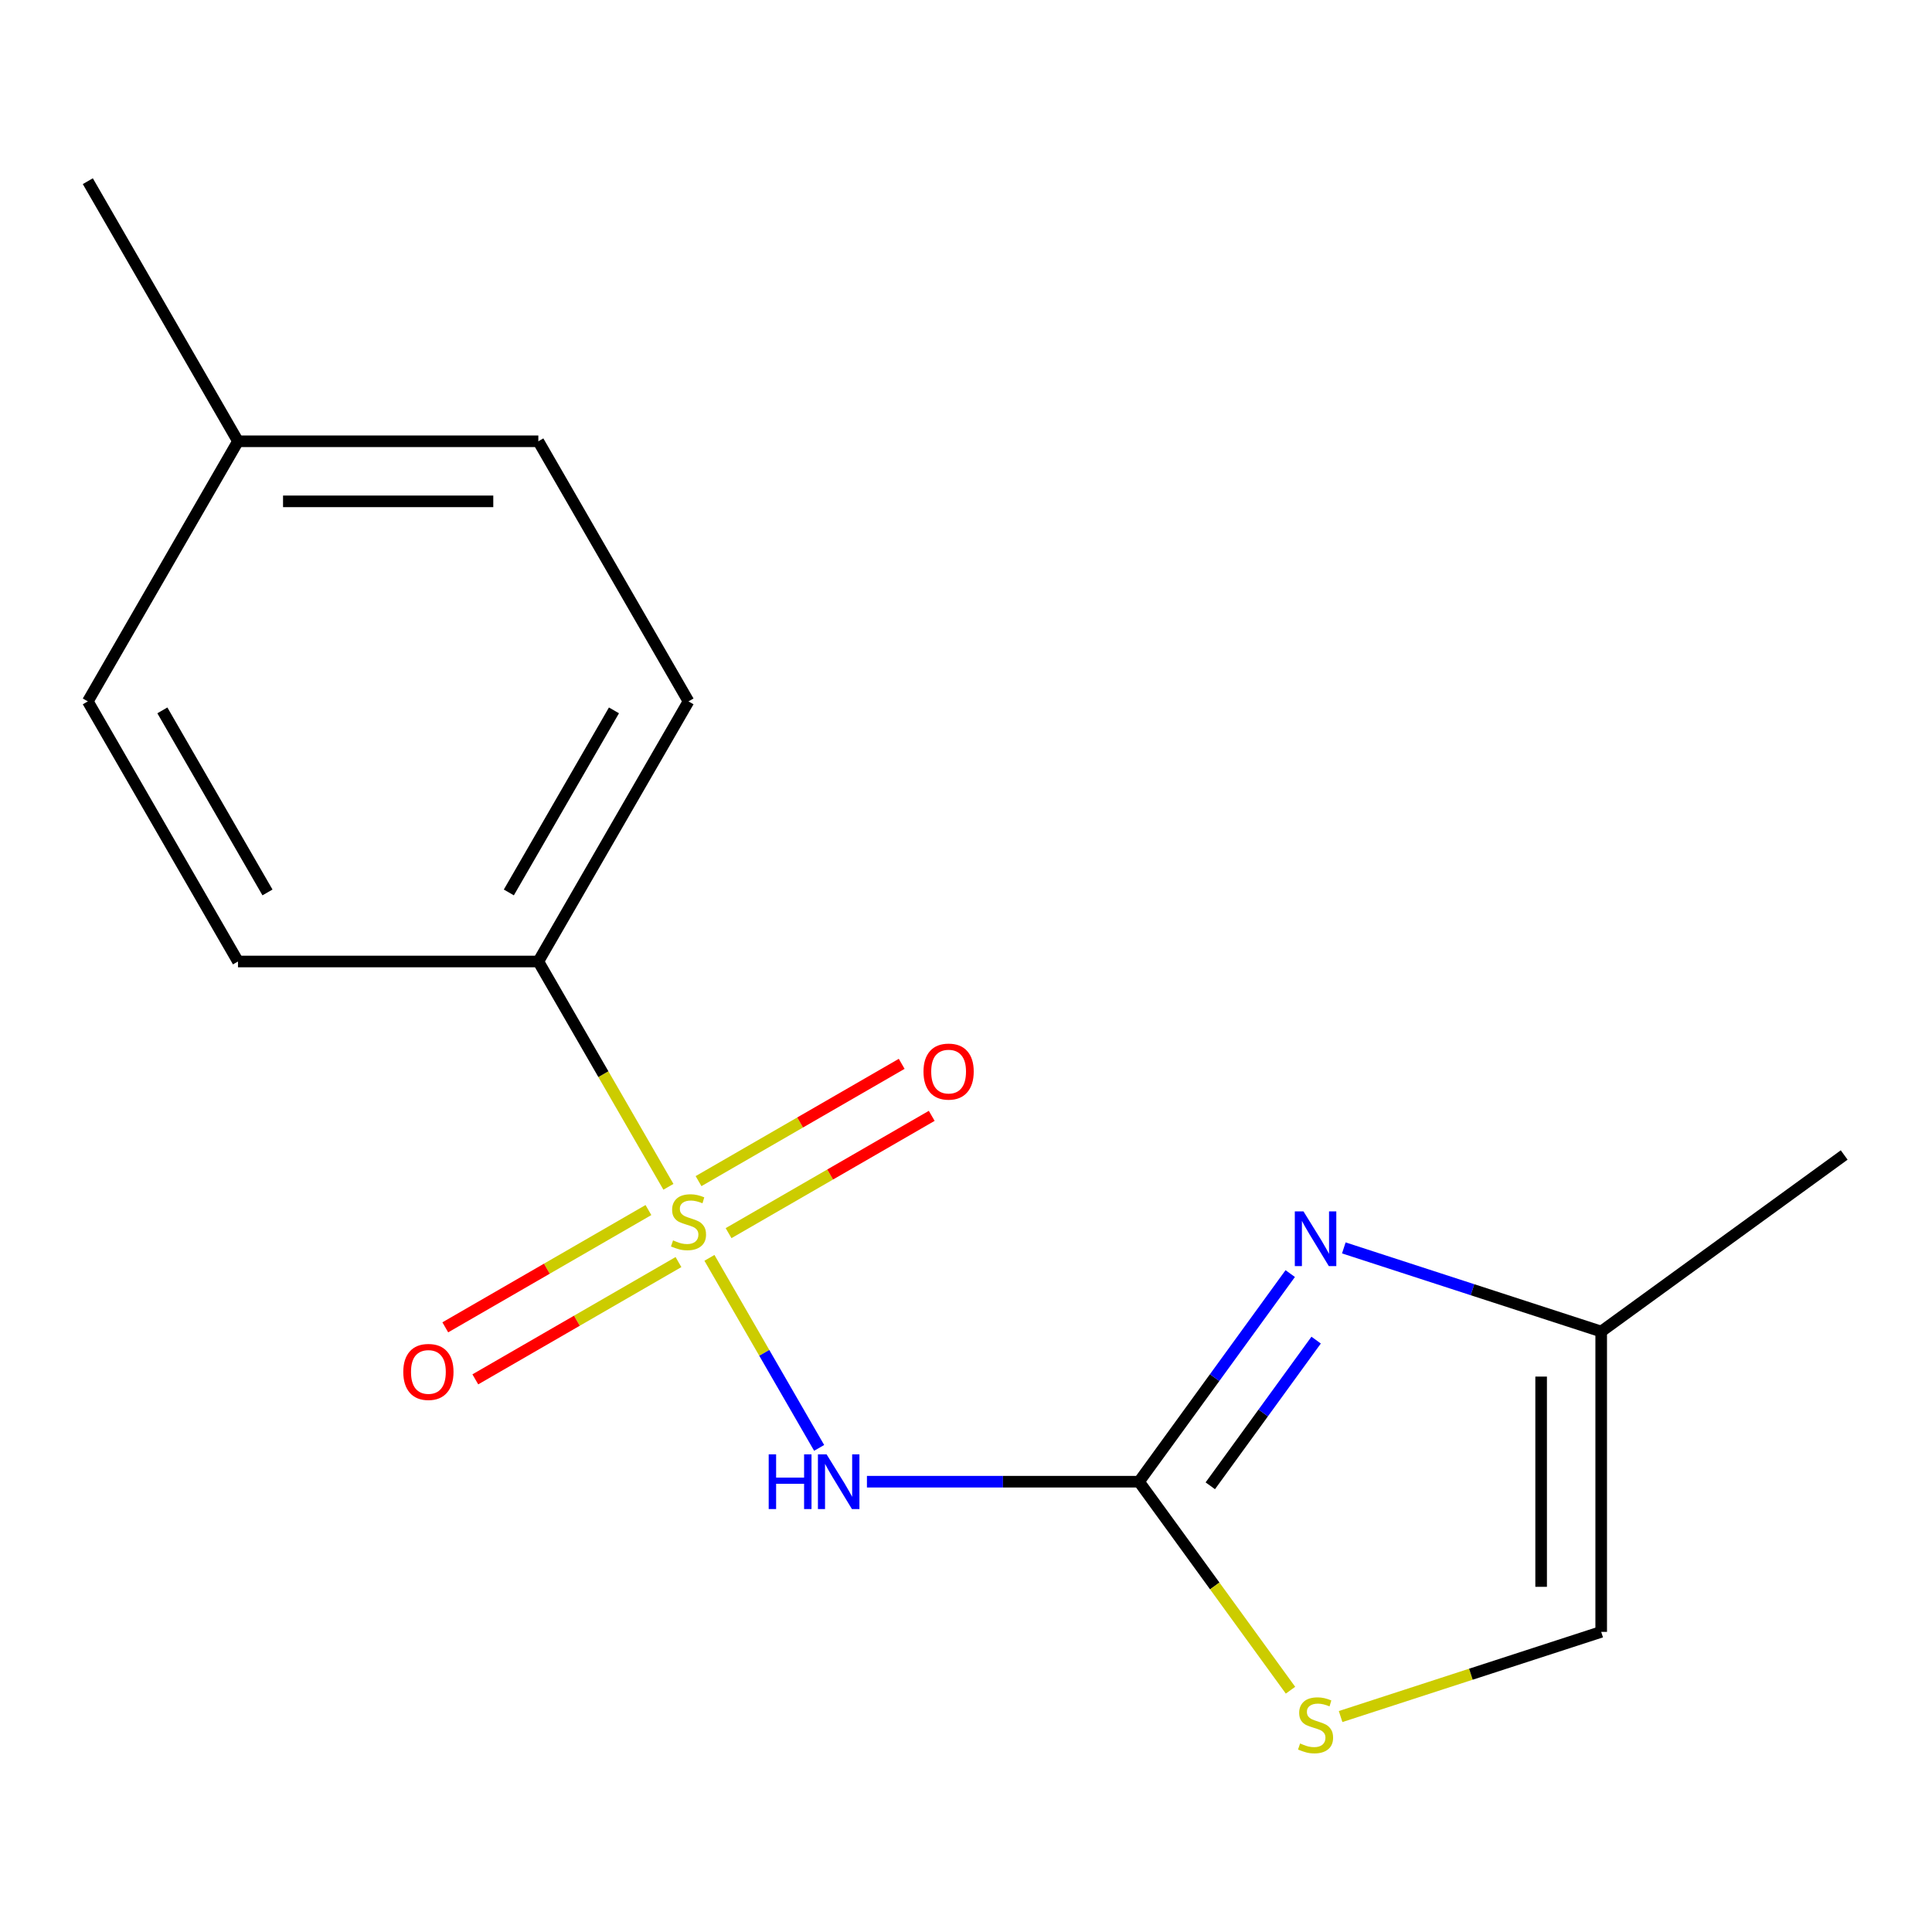 <?xml version='1.0' encoding='iso-8859-1'?>
<svg version='1.1' baseProfile='full'
              xmlns='http://www.w3.org/2000/svg'
                      xmlns:rdkit='http://www.rdkit.org/xml'
                      xmlns:xlink='http://www.w3.org/1999/xlink'
                  xml:space='preserve'
width='1000px' height='1000px' viewBox='0 0 1000 1000'>
<!-- END OF HEADER -->
<rect style='opacity:1.0;fill:#FFFFFF;stroke:none' width='1000' height='1000' x='0' y='0'> </rect>
<path class='bond-0' d='M 367.203,651.064 L 395.597,700.243' style='fill:none;fill-rule:evenodd;stroke:#CCCC00;stroke-width:6px;stroke-linecap:butt;stroke-linejoin:miter;stroke-opacity:1' />
<path class='bond-0' d='M 395.597,700.243 L 423.991,749.422' style='fill:none;fill-rule:evenodd;stroke:#0000FF;stroke-width:6px;stroke-linecap:butt;stroke-linejoin:miter;stroke-opacity:1' />
<path class='bond-4' d='M 345.973,614.291 L 312.306,555.979' style='fill:none;fill-rule:evenodd;stroke:#CCCC00;stroke-width:6px;stroke-linecap:butt;stroke-linejoin:miter;stroke-opacity:1' />
<path class='bond-4' d='M 312.306,555.979 L 278.64,497.668' style='fill:none;fill-rule:evenodd;stroke:#000000;stroke-width:6px;stroke-linecap:butt;stroke-linejoin:miter;stroke-opacity:1' />
<path class='bond-6' d='M 335.629,626.32 L 283.054,656.675' style='fill:none;fill-rule:evenodd;stroke:#CCCC00;stroke-width:6px;stroke-linecap:butt;stroke-linejoin:miter;stroke-opacity:1' />
<path class='bond-6' d='M 283.054,656.675 L 230.478,687.03' style='fill:none;fill-rule:evenodd;stroke:#FF0000;stroke-width:6px;stroke-linecap:butt;stroke-linejoin:miter;stroke-opacity:1' />
<path class='bond-6' d='M 351.175,653.246 L 298.599,683.601' style='fill:none;fill-rule:evenodd;stroke:#CCCC00;stroke-width:6px;stroke-linecap:butt;stroke-linejoin:miter;stroke-opacity:1' />
<path class='bond-6' d='M 298.599,683.601 L 246.024,713.956' style='fill:none;fill-rule:evenodd;stroke:#FF0000;stroke-width:6px;stroke-linecap:butt;stroke-linejoin:miter;stroke-opacity:1' />
<path class='bond-7' d='M 377.108,638.274 L 429.684,607.92' style='fill:none;fill-rule:evenodd;stroke:#CCCC00;stroke-width:6px;stroke-linecap:butt;stroke-linejoin:miter;stroke-opacity:1' />
<path class='bond-7' d='M 429.684,607.92 L 482.259,577.565' style='fill:none;fill-rule:evenodd;stroke:#FF0000;stroke-width:6px;stroke-linecap:butt;stroke-linejoin:miter;stroke-opacity:1' />
<path class='bond-7' d='M 361.562,611.348 L 414.138,580.994' style='fill:none;fill-rule:evenodd;stroke:#CCCC00;stroke-width:6px;stroke-linecap:butt;stroke-linejoin:miter;stroke-opacity:1' />
<path class='bond-7' d='M 414.138,580.994 L 466.713,550.639' style='fill:none;fill-rule:evenodd;stroke:#FF0000;stroke-width:6px;stroke-linecap:butt;stroke-linejoin:miter;stroke-opacity:1' />
<path class='bond-1' d='M 448.724,766.927 L 519.139,766.927' style='fill:none;fill-rule:evenodd;stroke:#0000FF;stroke-width:6px;stroke-linecap:butt;stroke-linejoin:miter;stroke-opacity:1' />
<path class='bond-1' d='M 519.139,766.927 L 589.554,766.927' style='fill:none;fill-rule:evenodd;stroke:#000000;stroke-width:6px;stroke-linecap:butt;stroke-linejoin:miter;stroke-opacity:1' />
<path class='bond-2' d='M 589.554,766.927 L 628.686,713.067' style='fill:none;fill-rule:evenodd;stroke:#000000;stroke-width:6px;stroke-linecap:butt;stroke-linejoin:miter;stroke-opacity:1' />
<path class='bond-2' d='M 628.686,713.067 L 667.818,659.206' style='fill:none;fill-rule:evenodd;stroke:#0000FF;stroke-width:6px;stroke-linecap:butt;stroke-linejoin:miter;stroke-opacity:1' />
<path class='bond-2' d='M 626.447,769.044 L 653.84,731.342' style='fill:none;fill-rule:evenodd;stroke:#000000;stroke-width:6px;stroke-linecap:butt;stroke-linejoin:miter;stroke-opacity:1' />
<path class='bond-2' d='M 653.84,731.342 L 681.232,693.639' style='fill:none;fill-rule:evenodd;stroke:#0000FF;stroke-width:6px;stroke-linecap:butt;stroke-linejoin:miter;stroke-opacity:1' />
<path class='bond-3' d='M 589.554,766.927 L 628.759,820.887' style='fill:none;fill-rule:evenodd;stroke:#000000;stroke-width:6px;stroke-linecap:butt;stroke-linejoin:miter;stroke-opacity:1' />
<path class='bond-3' d='M 628.759,820.887 L 667.963,874.848' style='fill:none;fill-rule:evenodd;stroke:#CCCC00;stroke-width:6px;stroke-linecap:butt;stroke-linejoin:miter;stroke-opacity:1' />
<path class='bond-5' d='M 695.556,645.912 L 762.167,667.555' style='fill:none;fill-rule:evenodd;stroke:#0000FF;stroke-width:6px;stroke-linecap:butt;stroke-linejoin:miter;stroke-opacity:1' />
<path class='bond-5' d='M 762.167,667.555 L 828.778,689.199' style='fill:none;fill-rule:evenodd;stroke:#000000;stroke-width:6px;stroke-linecap:butt;stroke-linejoin:miter;stroke-opacity:1' />
<path class='bond-8' d='M 693.896,888.481 L 761.337,866.569' style='fill:none;fill-rule:evenodd;stroke:#CCCC00;stroke-width:6px;stroke-linecap:butt;stroke-linejoin:miter;stroke-opacity:1' />
<path class='bond-8' d='M 761.337,866.569 L 828.778,844.656' style='fill:none;fill-rule:evenodd;stroke:#000000;stroke-width:6px;stroke-linecap:butt;stroke-linejoin:miter;stroke-opacity:1' />
<path class='bond-9' d='M 278.64,497.668 L 356.369,363.038' style='fill:none;fill-rule:evenodd;stroke:#000000;stroke-width:6px;stroke-linecap:butt;stroke-linejoin:miter;stroke-opacity:1' />
<path class='bond-9' d='M 263.373,461.927 L 317.783,367.687' style='fill:none;fill-rule:evenodd;stroke:#000000;stroke-width:6px;stroke-linecap:butt;stroke-linejoin:miter;stroke-opacity:1' />
<path class='bond-10' d='M 278.64,497.668 L 123.183,497.668' style='fill:none;fill-rule:evenodd;stroke:#000000;stroke-width:6px;stroke-linecap:butt;stroke-linejoin:miter;stroke-opacity:1' />
<path class='bond-14' d='M 828.778,689.199 L 954.545,597.823' style='fill:none;fill-rule:evenodd;stroke:#000000;stroke-width:6px;stroke-linecap:butt;stroke-linejoin:miter;stroke-opacity:1' />
<path class='bond-17' d='M 828.778,689.199 L 828.778,844.656' style='fill:none;fill-rule:evenodd;stroke:#000000;stroke-width:6px;stroke-linecap:butt;stroke-linejoin:miter;stroke-opacity:1' />
<path class='bond-17' d='M 797.687,712.517 L 797.687,821.337' style='fill:none;fill-rule:evenodd;stroke:#000000;stroke-width:6px;stroke-linecap:butt;stroke-linejoin:miter;stroke-opacity:1' />
<path class='bond-11' d='M 356.369,363.038 L 278.64,228.408' style='fill:none;fill-rule:evenodd;stroke:#000000;stroke-width:6px;stroke-linecap:butt;stroke-linejoin:miter;stroke-opacity:1' />
<path class='bond-12' d='M 123.183,497.668 L 45.455,363.038' style='fill:none;fill-rule:evenodd;stroke:#000000;stroke-width:6px;stroke-linecap:butt;stroke-linejoin:miter;stroke-opacity:1' />
<path class='bond-12' d='M 138.45,461.927 L 84.04,367.687' style='fill:none;fill-rule:evenodd;stroke:#000000;stroke-width:6px;stroke-linecap:butt;stroke-linejoin:miter;stroke-opacity:1' />
<path class='bond-16' d='M 278.64,228.408 L 123.183,228.408' style='fill:none;fill-rule:evenodd;stroke:#000000;stroke-width:6px;stroke-linecap:butt;stroke-linejoin:miter;stroke-opacity:1' />
<path class='bond-16' d='M 255.322,259.499 L 146.502,259.499' style='fill:none;fill-rule:evenodd;stroke:#000000;stroke-width:6px;stroke-linecap:butt;stroke-linejoin:miter;stroke-opacity:1' />
<path class='bond-13' d='M 45.455,363.038 L 123.183,228.408' style='fill:none;fill-rule:evenodd;stroke:#000000;stroke-width:6px;stroke-linecap:butt;stroke-linejoin:miter;stroke-opacity:1' />
<path class='bond-15' d='M 123.183,228.408 L 45.455,93.778' style='fill:none;fill-rule:evenodd;stroke:#000000;stroke-width:6px;stroke-linecap:butt;stroke-linejoin:miter;stroke-opacity:1' />
<path  class='atom-0' d='M 348.369 642.017
Q 348.689 642.137, 350.009 642.697
Q 351.329 643.257, 352.769 643.617
Q 354.249 643.937, 355.689 643.937
Q 358.369 643.937, 359.929 642.657
Q 361.489 641.337, 361.489 639.057
Q 361.489 637.497, 360.689 636.537
Q 359.929 635.577, 358.729 635.057
Q 357.529 634.537, 355.529 633.937
Q 353.009 633.177, 351.489 632.457
Q 350.009 631.737, 348.929 630.217
Q 347.889 628.697, 347.889 626.137
Q 347.889 622.577, 350.289 620.377
Q 352.729 618.177, 357.529 618.177
Q 360.809 618.177, 364.529 619.737
L 363.609 622.817
Q 360.209 621.417, 357.649 621.417
Q 354.889 621.417, 353.369 622.577
Q 351.849 623.697, 351.889 625.657
Q 351.889 627.177, 352.649 628.097
Q 353.449 629.017, 354.569 629.537
Q 355.729 630.057, 357.649 630.657
Q 360.209 631.457, 361.729 632.257
Q 363.249 633.057, 364.329 634.697
Q 365.449 636.297, 365.449 639.057
Q 365.449 642.977, 362.809 645.097
Q 360.209 647.177, 355.849 647.177
Q 353.329 647.177, 351.409 646.617
Q 349.529 646.097, 347.289 645.177
L 348.369 642.017
' fill='#CCCC00'/>
<path  class='atom-1' d='M 397.877 752.767
L 401.717 752.767
L 401.717 764.807
L 416.197 764.807
L 416.197 752.767
L 420.037 752.767
L 420.037 781.087
L 416.197 781.087
L 416.197 768.007
L 401.717 768.007
L 401.717 781.087
L 397.877 781.087
L 397.877 752.767
' fill='#0000FF'/>
<path  class='atom-1' d='M 427.837 752.767
L 437.117 767.767
Q 438.037 769.247, 439.517 771.927
Q 440.997 774.607, 441.077 774.767
L 441.077 752.767
L 444.837 752.767
L 444.837 781.087
L 440.957 781.087
L 430.997 764.687
Q 429.837 762.767, 428.597 760.567
Q 427.397 758.367, 427.037 757.687
L 427.037 781.087
L 423.357 781.087
L 423.357 752.767
L 427.837 752.767
' fill='#0000FF'/>
<path  class='atom-3' d='M 674.67 627
L 683.95 642
Q 684.87 643.48, 686.35 646.16
Q 687.83 648.84, 687.91 649
L 687.91 627
L 691.67 627
L 691.67 655.32
L 687.79 655.32
L 677.83 638.92
Q 676.67 637, 675.43 634.8
Q 674.23 632.6, 673.87 631.92
L 673.87 655.32
L 670.19 655.32
L 670.19 627
L 674.67 627
' fill='#0000FF'/>
<path  class='atom-4' d='M 672.93 902.414
Q 673.25 902.534, 674.57 903.094
Q 675.89 903.654, 677.33 904.014
Q 678.81 904.334, 680.25 904.334
Q 682.93 904.334, 684.49 903.054
Q 686.05 901.734, 686.05 899.454
Q 686.05 897.894, 685.25 896.934
Q 684.49 895.974, 683.29 895.454
Q 682.09 894.934, 680.09 894.334
Q 677.57 893.574, 676.05 892.854
Q 674.57 892.134, 673.49 890.614
Q 672.45 889.094, 672.45 886.534
Q 672.45 882.974, 674.85 880.774
Q 677.29 878.574, 682.09 878.574
Q 685.37 878.574, 689.09 880.134
L 688.17 883.214
Q 684.77 881.814, 682.21 881.814
Q 679.45 881.814, 677.93 882.974
Q 676.41 884.094, 676.45 886.054
Q 676.45 887.574, 677.21 888.494
Q 678.01 889.414, 679.13 889.934
Q 680.29 890.454, 682.21 891.054
Q 684.77 891.854, 686.29 892.654
Q 687.81 893.454, 688.89 895.094
Q 690.01 896.694, 690.01 899.454
Q 690.01 903.374, 687.37 905.494
Q 684.77 907.574, 680.41 907.574
Q 677.89 907.574, 675.97 907.014
Q 674.09 906.494, 671.85 905.574
L 672.93 902.414
' fill='#CCCC00'/>
<path  class='atom-7' d='M 208.739 710.106
Q 208.739 703.306, 212.099 699.506
Q 215.459 695.706, 221.739 695.706
Q 228.019 695.706, 231.379 699.506
Q 234.739 703.306, 234.739 710.106
Q 234.739 716.986, 231.339 720.906
Q 227.939 724.786, 221.739 724.786
Q 215.499 724.786, 212.099 720.906
Q 208.739 717.026, 208.739 710.106
M 221.739 721.586
Q 226.059 721.586, 228.379 718.706
Q 230.739 715.786, 230.739 710.106
Q 230.739 704.546, 228.379 701.746
Q 226.059 698.906, 221.739 698.906
Q 217.419 698.906, 215.059 701.706
Q 212.739 704.506, 212.739 710.106
Q 212.739 715.826, 215.059 718.706
Q 217.419 721.586, 221.739 721.586
' fill='#FF0000'/>
<path  class='atom-8' d='M 477.998 554.649
Q 477.998 547.849, 481.358 544.049
Q 484.718 540.249, 490.998 540.249
Q 497.278 540.249, 500.638 544.049
Q 503.998 547.849, 503.998 554.649
Q 503.998 561.529, 500.598 565.449
Q 497.198 569.329, 490.998 569.329
Q 484.758 569.329, 481.358 565.449
Q 477.998 561.569, 477.998 554.649
M 490.998 566.129
Q 495.318 566.129, 497.638 563.249
Q 499.998 560.329, 499.998 554.649
Q 499.998 549.089, 497.638 546.289
Q 495.318 543.449, 490.998 543.449
Q 486.678 543.449, 484.318 546.249
Q 481.998 549.049, 481.998 554.649
Q 481.998 560.369, 484.318 563.249
Q 486.678 566.129, 490.998 566.129
' fill='#FF0000'/>
</svg>
